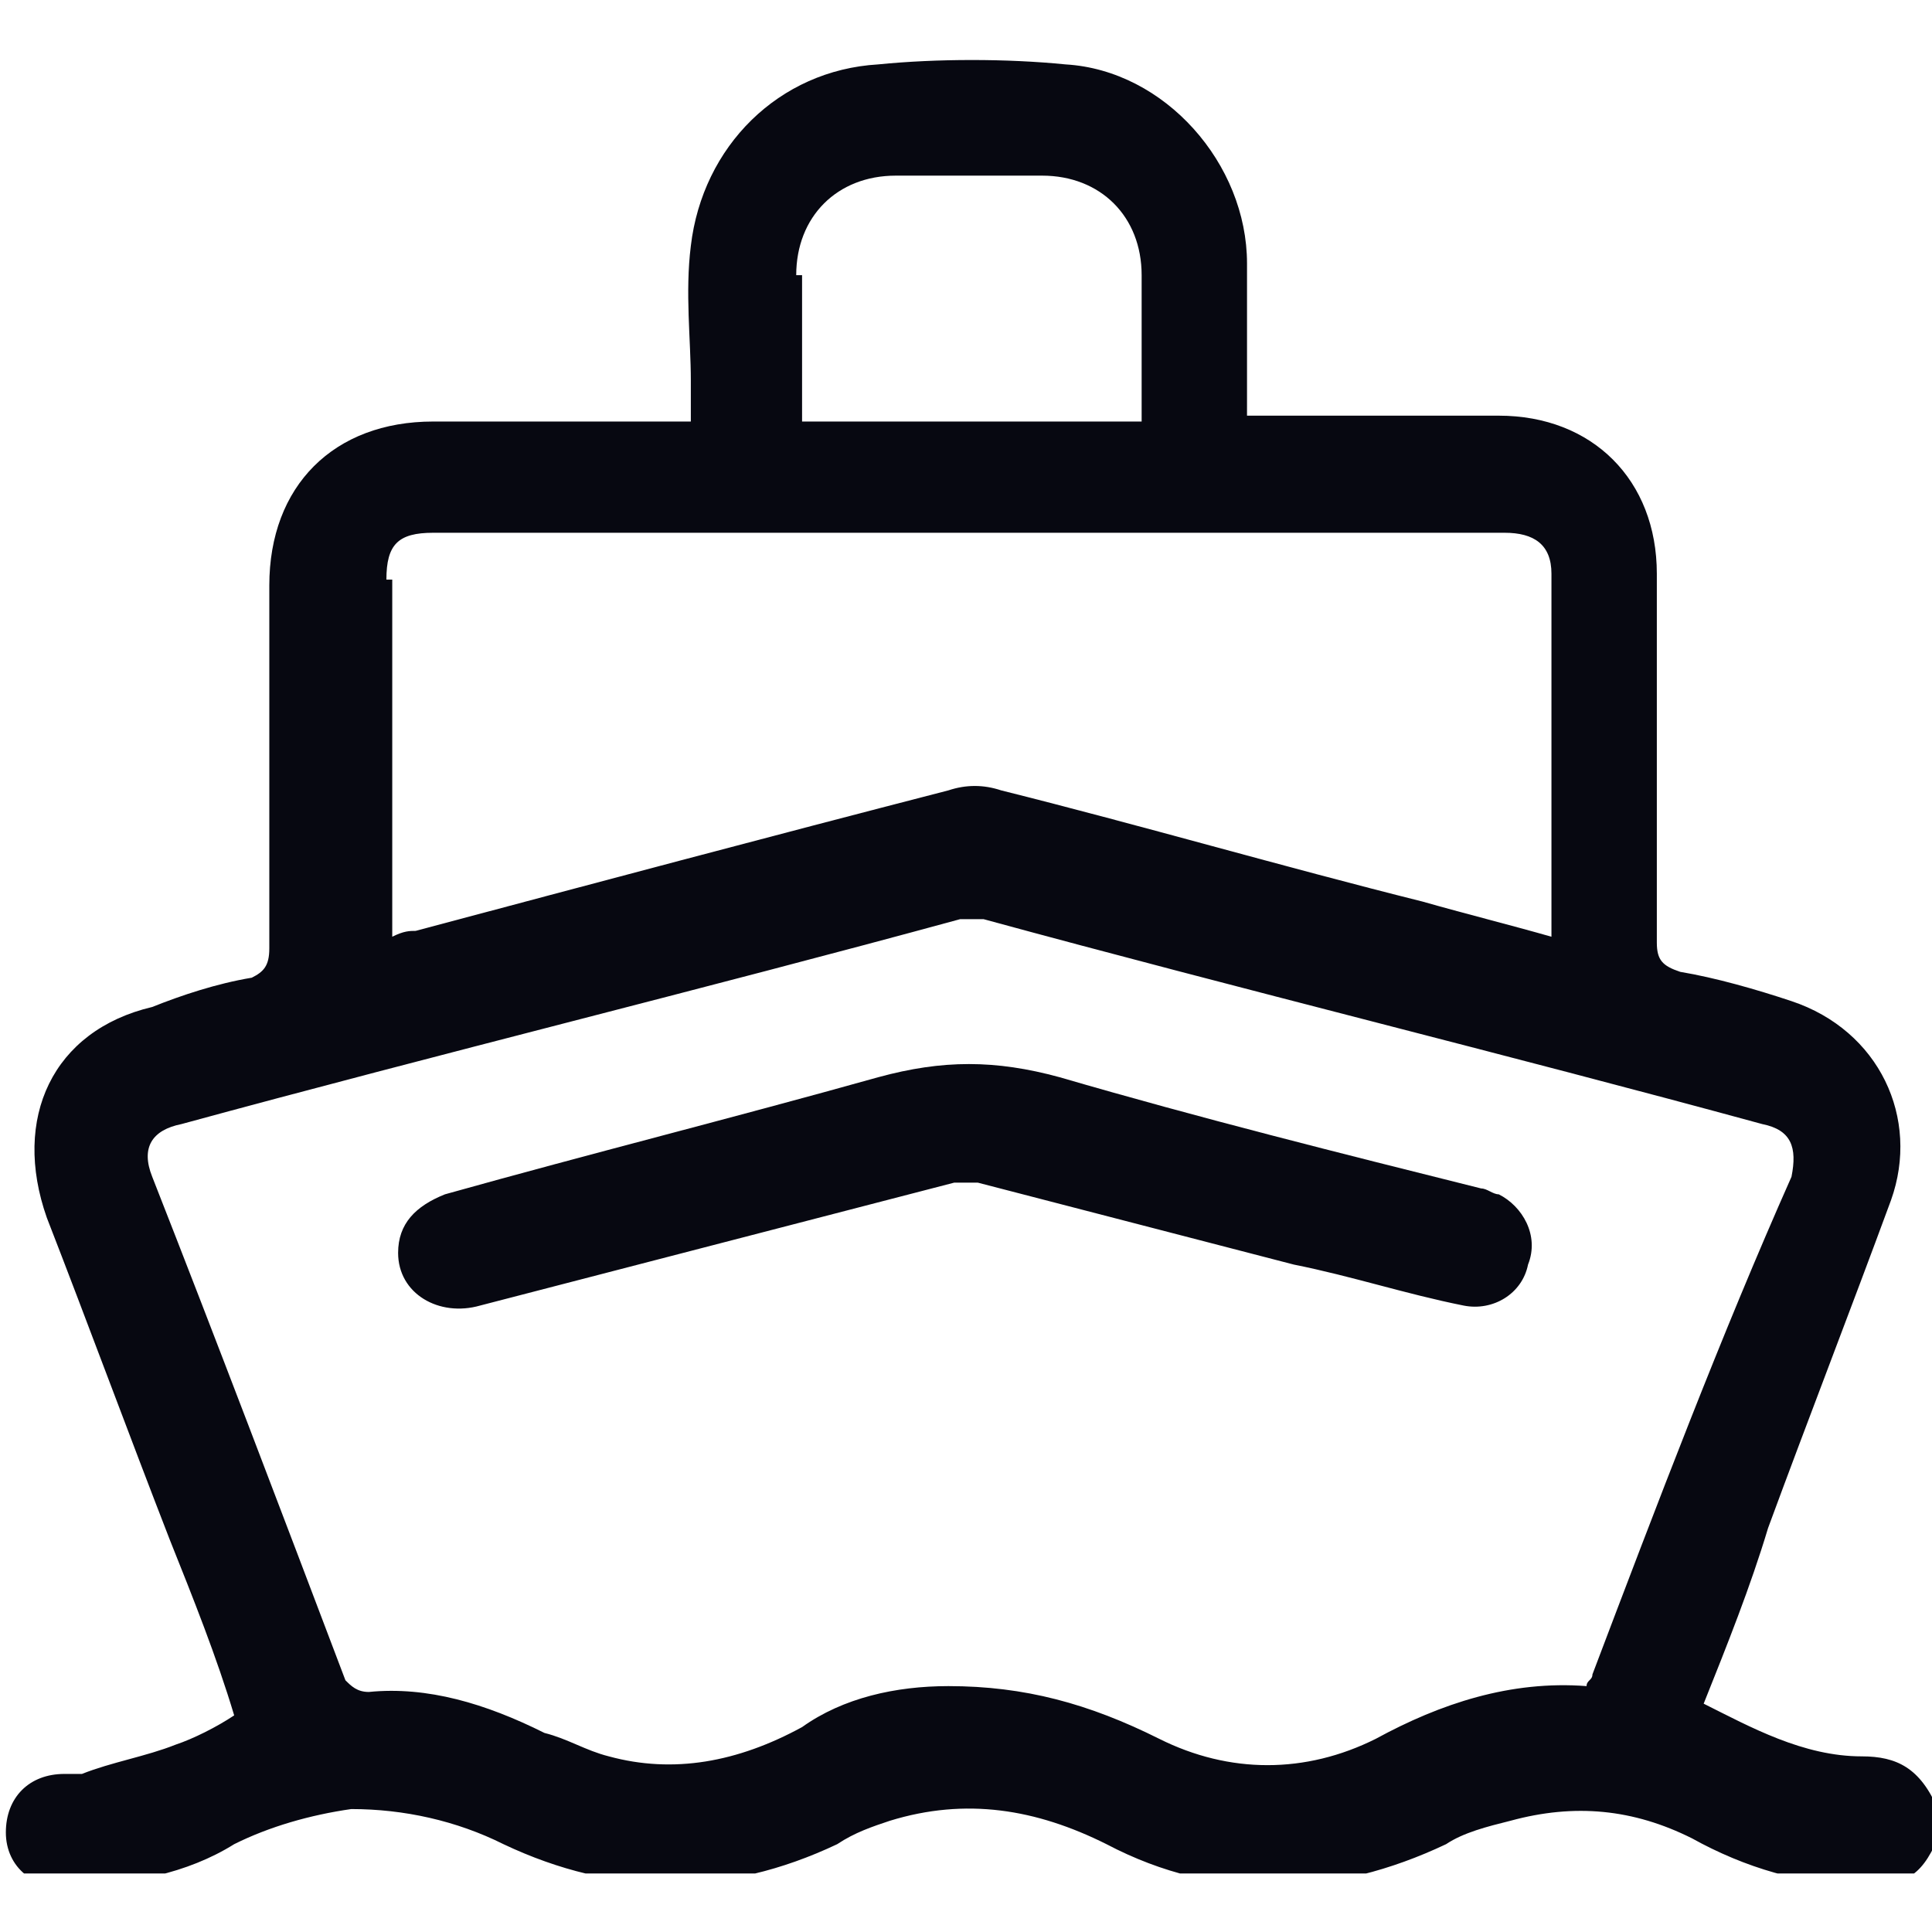 <svg xmlns="http://www.w3.org/2000/svg" xmlns:xlink="http://www.w3.org/1999/xlink" id="Camada_1" x="0px" y="0px" viewBox="0 0 33 33" style="enable-background:new 0 0 33 33;" xml:space="preserve"> <style type="text/css"> .st0{clip-path:url(#SVGID_00000173856137259081205710000013078488847009552028_);} .st1{fill:#070811;} </style> <g> <defs> <rect id="SVGID_1_" y="1" width="33" height="31"></rect> </defs> <clipPath id="SVGID_00000150786349522792934570000007979234310054741657_"> <use xlink:href="#SVGID_1_" style="overflow:visible;"></use> </clipPath> <g id="_4" style="clip-path:url(#SVGID_00000150786349522792934570000007979234310054741657_);"> <path id="Vector" class="st1" d="M31.8,30c-1,0-1.9-0.5-2.7-0.9c0.4-1,0.8-2,1.1-3c0.7-1.9,1.4-3.7,2.1-5.6 c0.5-1.4-0.2-2.9-1.7-3.4c-0.6-0.2-1.3-0.4-1.9-0.5c-0.3-0.1-0.4-0.2-0.4-0.5c0-2.1,0-4.2,0-6.3c0-1.6-1.1-2.7-2.7-2.7h-4.3V6.8 c0-0.8,0-1.5,0-2.3c0-1.7-1.4-3.3-3.1-3.4C17.2,1,16,1,15,1.1c-1.7,0.1-3,1.4-3.2,3.1c-0.1,0.8,0,1.6,0,2.3v0.7H7.4 c-1.7,0-2.8,1.1-2.8,2.8c0,2.1,0,4.2,0,6.2c0,0.3-0.1,0.4-0.3,0.5c-0.6,0.1-1.2,0.3-1.7,0.5c-1.7,0.4-2.4,1.9-1.8,3.6 c0.7,1.8,1.4,3.7,2.1,5.5c0.4,1,0.8,2,1.1,3c-0.3,0.2-0.7,0.4-1,0.5c-0.5,0.2-1.1,0.3-1.6,0.5c-0.1,0-0.2,0-0.3,0 c-0.6,0-1,0.4-1,1c0,0.6,0.5,1,1.1,0.9c1,0,2-0.2,2.8-0.7c0.6-0.3,1.3-0.5,2-0.6c0.9,0,1.8,0.2,2.6,0.6c1.9,0.9,3.8,0.9,5.7,0 c0.3-0.2,0.6-0.3,0.9-0.4c1.3-0.4,2.5-0.2,3.7,0.4c1.9,1,3.9,0.9,5.8,0c0.3-0.2,0.7-0.3,1.1-0.4c1.1-0.3,2.1-0.2,3.1,0.3 c0.9,0.5,1.9,0.8,2.9,0.8c0.7,0,1-0.1,1.3-0.8v-0.5C32.8,30.2,32.4,30,31.8,30L31.8,30z M13.6,4.7c0-1,0.7-1.7,1.7-1.7 c0.8,0,1.7,0,2.5,0c1,0,1.7,0.7,1.7,1.7v2.5h-5.8V4.7z M6.6,9.9c0-0.6,0.2-0.8,0.8-0.8h18.3c0.5,0,0.8,0.2,0.8,0.7v6 c0,0,0,0.1,0,0.2c-0.7-0.2-1.5-0.4-2.2-0.6c-2.4-0.6-4.8-1.3-7.2-1.9c-0.3-0.1-0.6-0.1-0.9,0c-3.1,0.8-6.1,1.6-9.1,2.4 c-0.1,0-0.2,0-0.4,0.1V9.9z M27.2,28.6c0,0.1-0.1,0.1-0.1,0.2c-1.3-0.1-2.5,0.3-3.6,0.9c-1.2,0.6-2.5,0.6-3.7,0 c-1.2-0.6-2.3-0.9-3.6-0.9c-0.9,0-1.8,0.2-2.5,0.7c-1.1,0.6-2.2,0.8-3.3,0.5c-0.4-0.1-0.7-0.3-1.1-0.4c-1-0.5-2-0.8-3-0.7 c-0.2,0-0.3-0.1-0.4-0.2c-1.1-2.9-2.2-5.8-3.3-8.6c-0.2-0.5,0-0.8,0.5-0.9c4.4-1.2,8.9-2.3,13.3-3.5c0.1,0,0.3,0,0.4,0 c4.4,1.2,8.9,2.3,13.3,3.5c0.5,0.1,0.6,0.4,0.5,0.9C29.4,22.8,28.3,25.7,27.2,28.6z"></path> <path id="Vector_2" class="st1" d="M26.1,21.6c-0.1,0.5-0.6,0.8-1.1,0.7c-1-0.2-1.9-0.5-2.9-0.7l-5.4-1.4c-0.1,0-0.3,0-0.4,0 c-2.7,0.7-5.4,1.4-8.1,2.1c-0.7,0.2-1.4-0.2-1.4-0.9c0-0.5,0.3-0.8,0.8-1c2.5-0.7,4.9-1.3,7.4-2c1.1-0.3,2-0.3,3.1,0 c2.4,0.7,4.8,1.3,7.2,1.9c0.1,0,0.2,0.1,0.3,0.1C26,20.6,26.3,21.1,26.1,21.6L26.1,21.6z"></path> </g> </g> </svg>